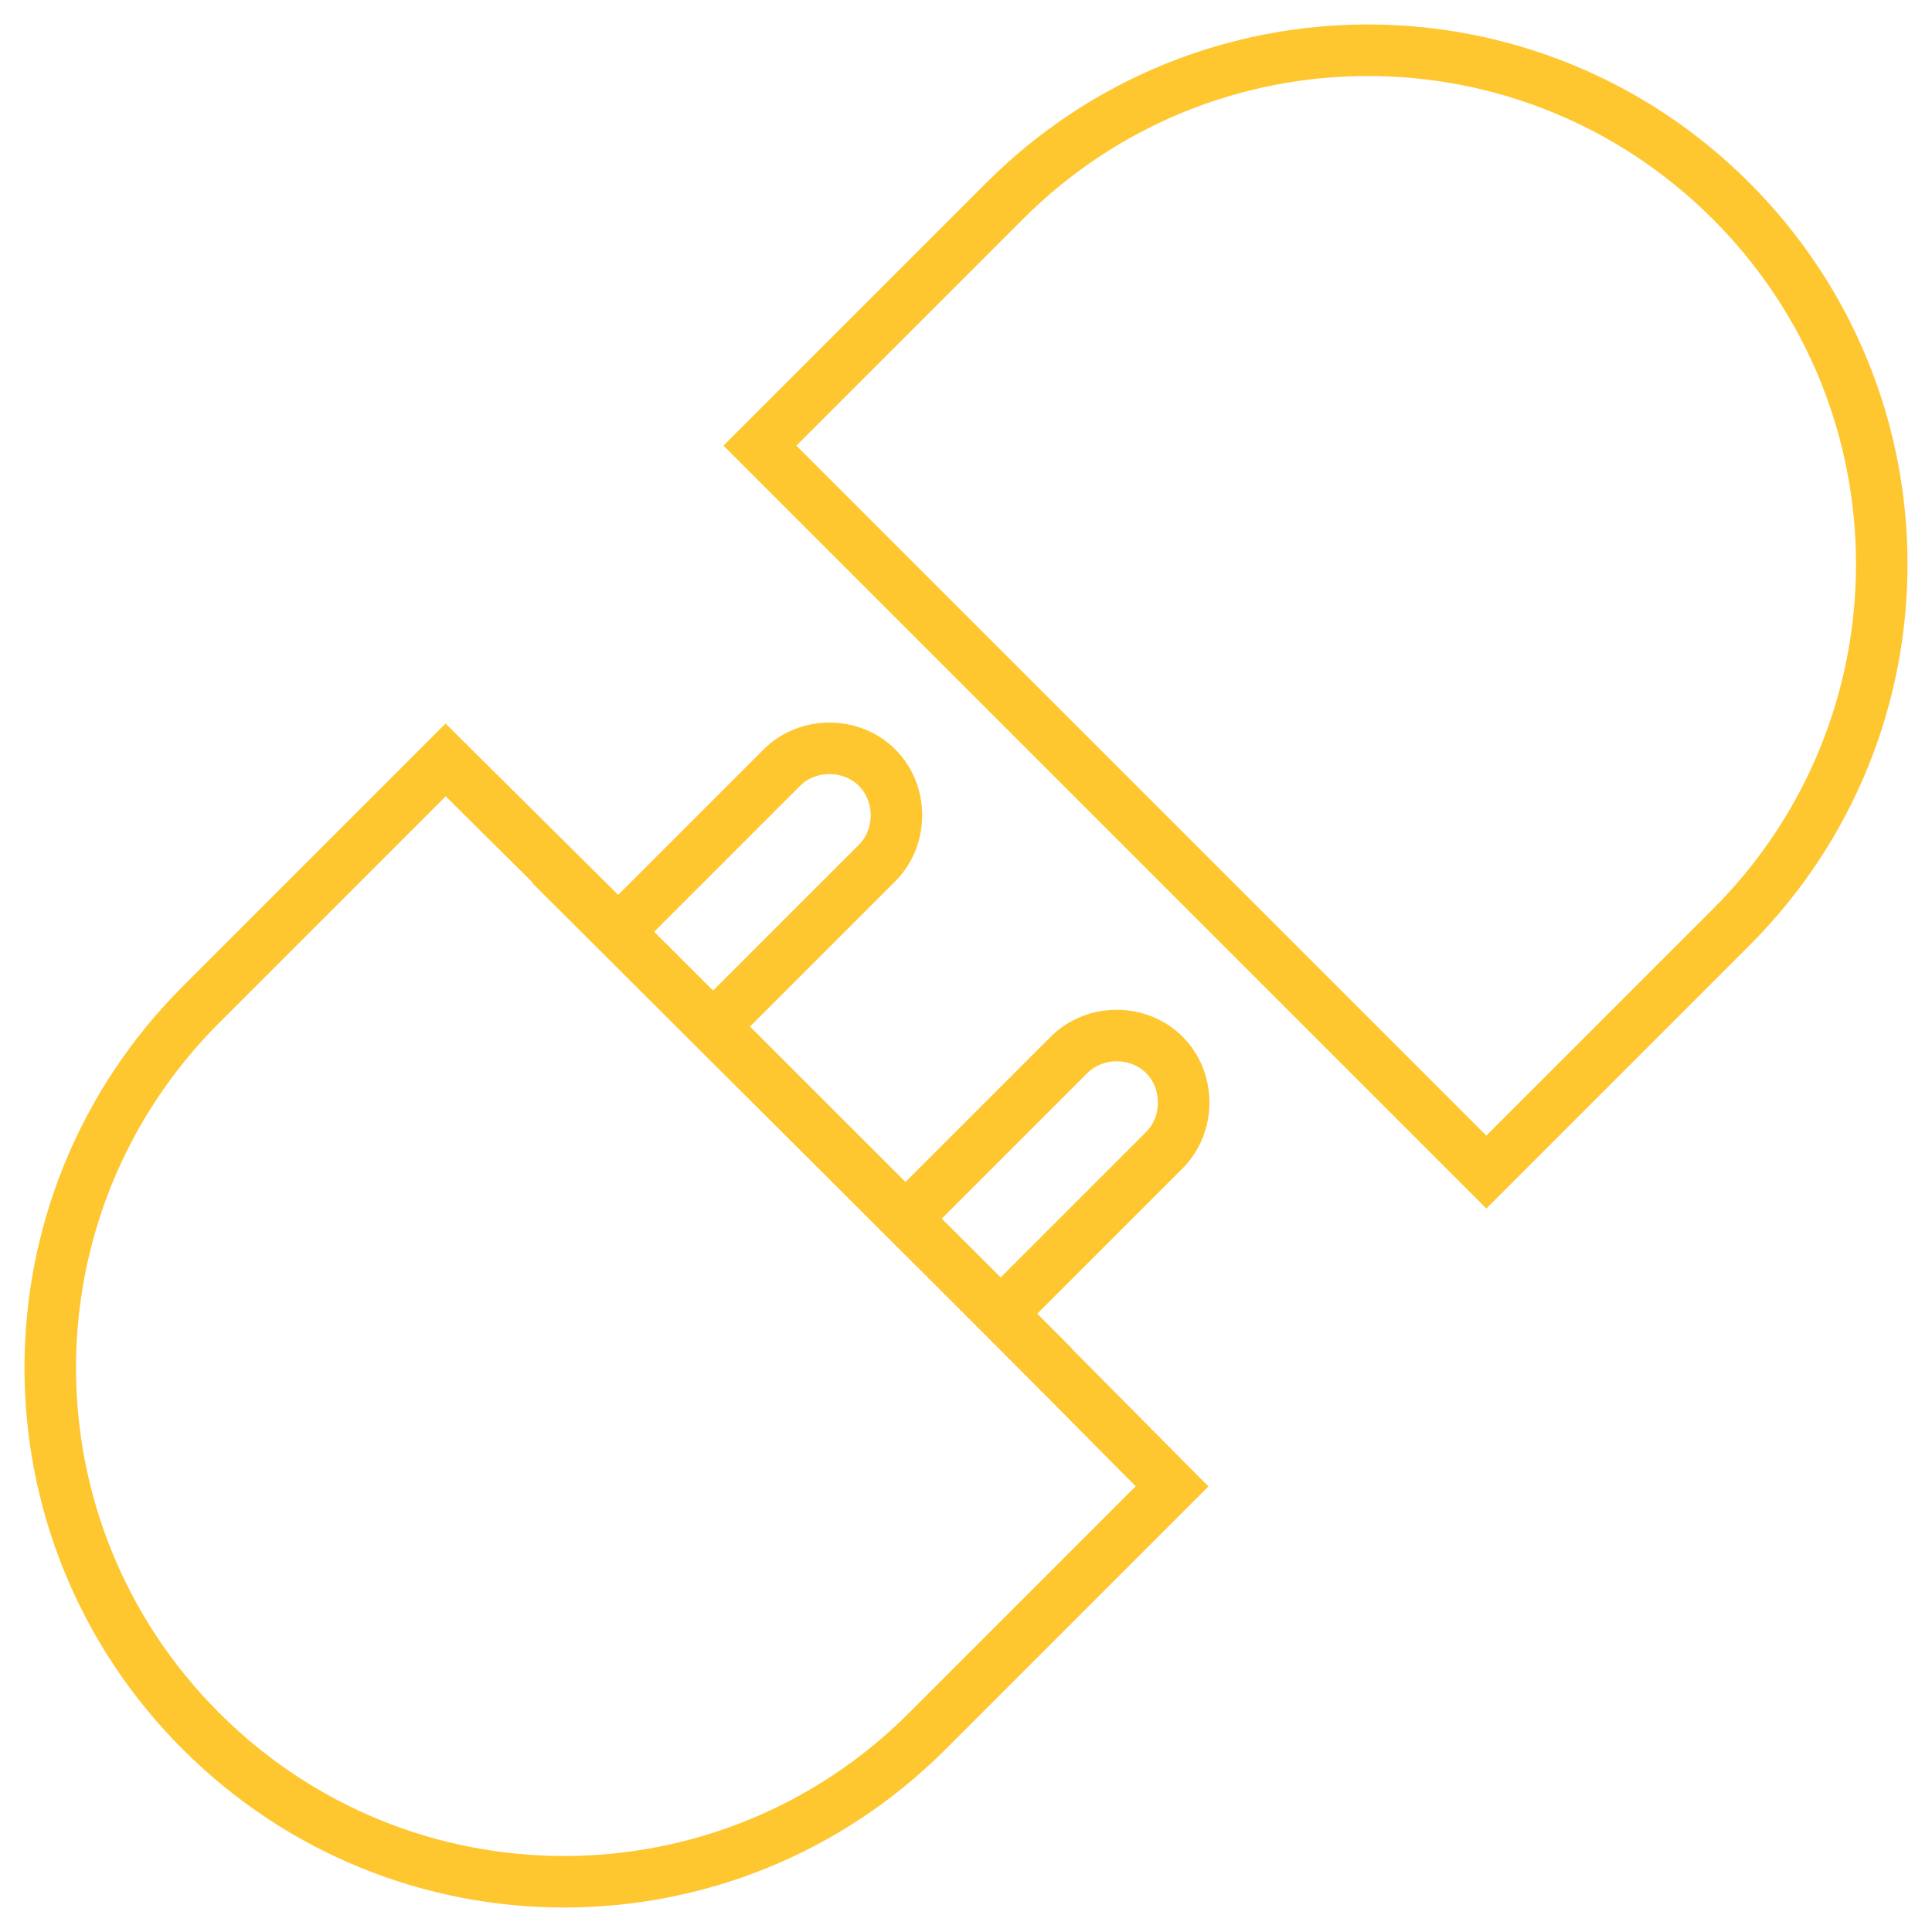<?xml version="1.0" encoding="utf-8"?>
<!-- Generator: Adobe Illustrator 23.0.2, SVG Export Plug-In . SVG Version: 6.00 Build 0)  -->
<svg version="1.1" id="Layer_1" xmlns="http://www.w3.org/2000/svg" xmlns:xlink="http://www.w3.org/1999/xlink" x="0px" y="0px"
	 viewBox="0 0 150 150" style="enable-background:new 0 0 150 150;" xml:space="preserve">
<style type="text/css">
	.st0{fill:none;stroke:#1790BD;stroke-width:4;stroke-miterlimit:10;}
	.st1{fill:none;stroke:#98C747;stroke-width:4;stroke-miterlimit:10;}
	.st2{fill:none;stroke:#FEC62F;stroke-width:4;stroke-miterlimit:10;}
	.st3{fill:none;stroke:#F06B2F;stroke-width:4;stroke-miterlimit:10;}
	.st4{fill:none;stroke:#00C1DE;stroke-width:4;stroke-miterlimit:10;}
</style>
<g>
	<g>
		<path class="st2" d="M134.4,72l-19,19L77.2,52.8L59,34.6l19-19C93.6,0,118.8,0,134.4,15.6l0,0C150,31.2,150,56.4,134.4,72z"/>
		<path class="st2" d="M72,134.4l19-19L77.7,102l12.7-12.7c2-2,2-5.4,0-7.4l0,0c-2-2-5.4-2-7.4,0L70.3,94.6L55.4,79.7L68.1,67
			c2-2,2-5.4,0-7.4c-2-2-5.4-2-7.4,0L48,72.3L34.6,59l-19,19C0,93.6,0,118.8,15.6,134.4l0,0C31.2,150,56.4,150,72,134.4z"/>
	</g>
	<line class="st2" x1="42.7" y1="67.1" x2="81.8" y2="106.1"/>
</g>
</svg>
